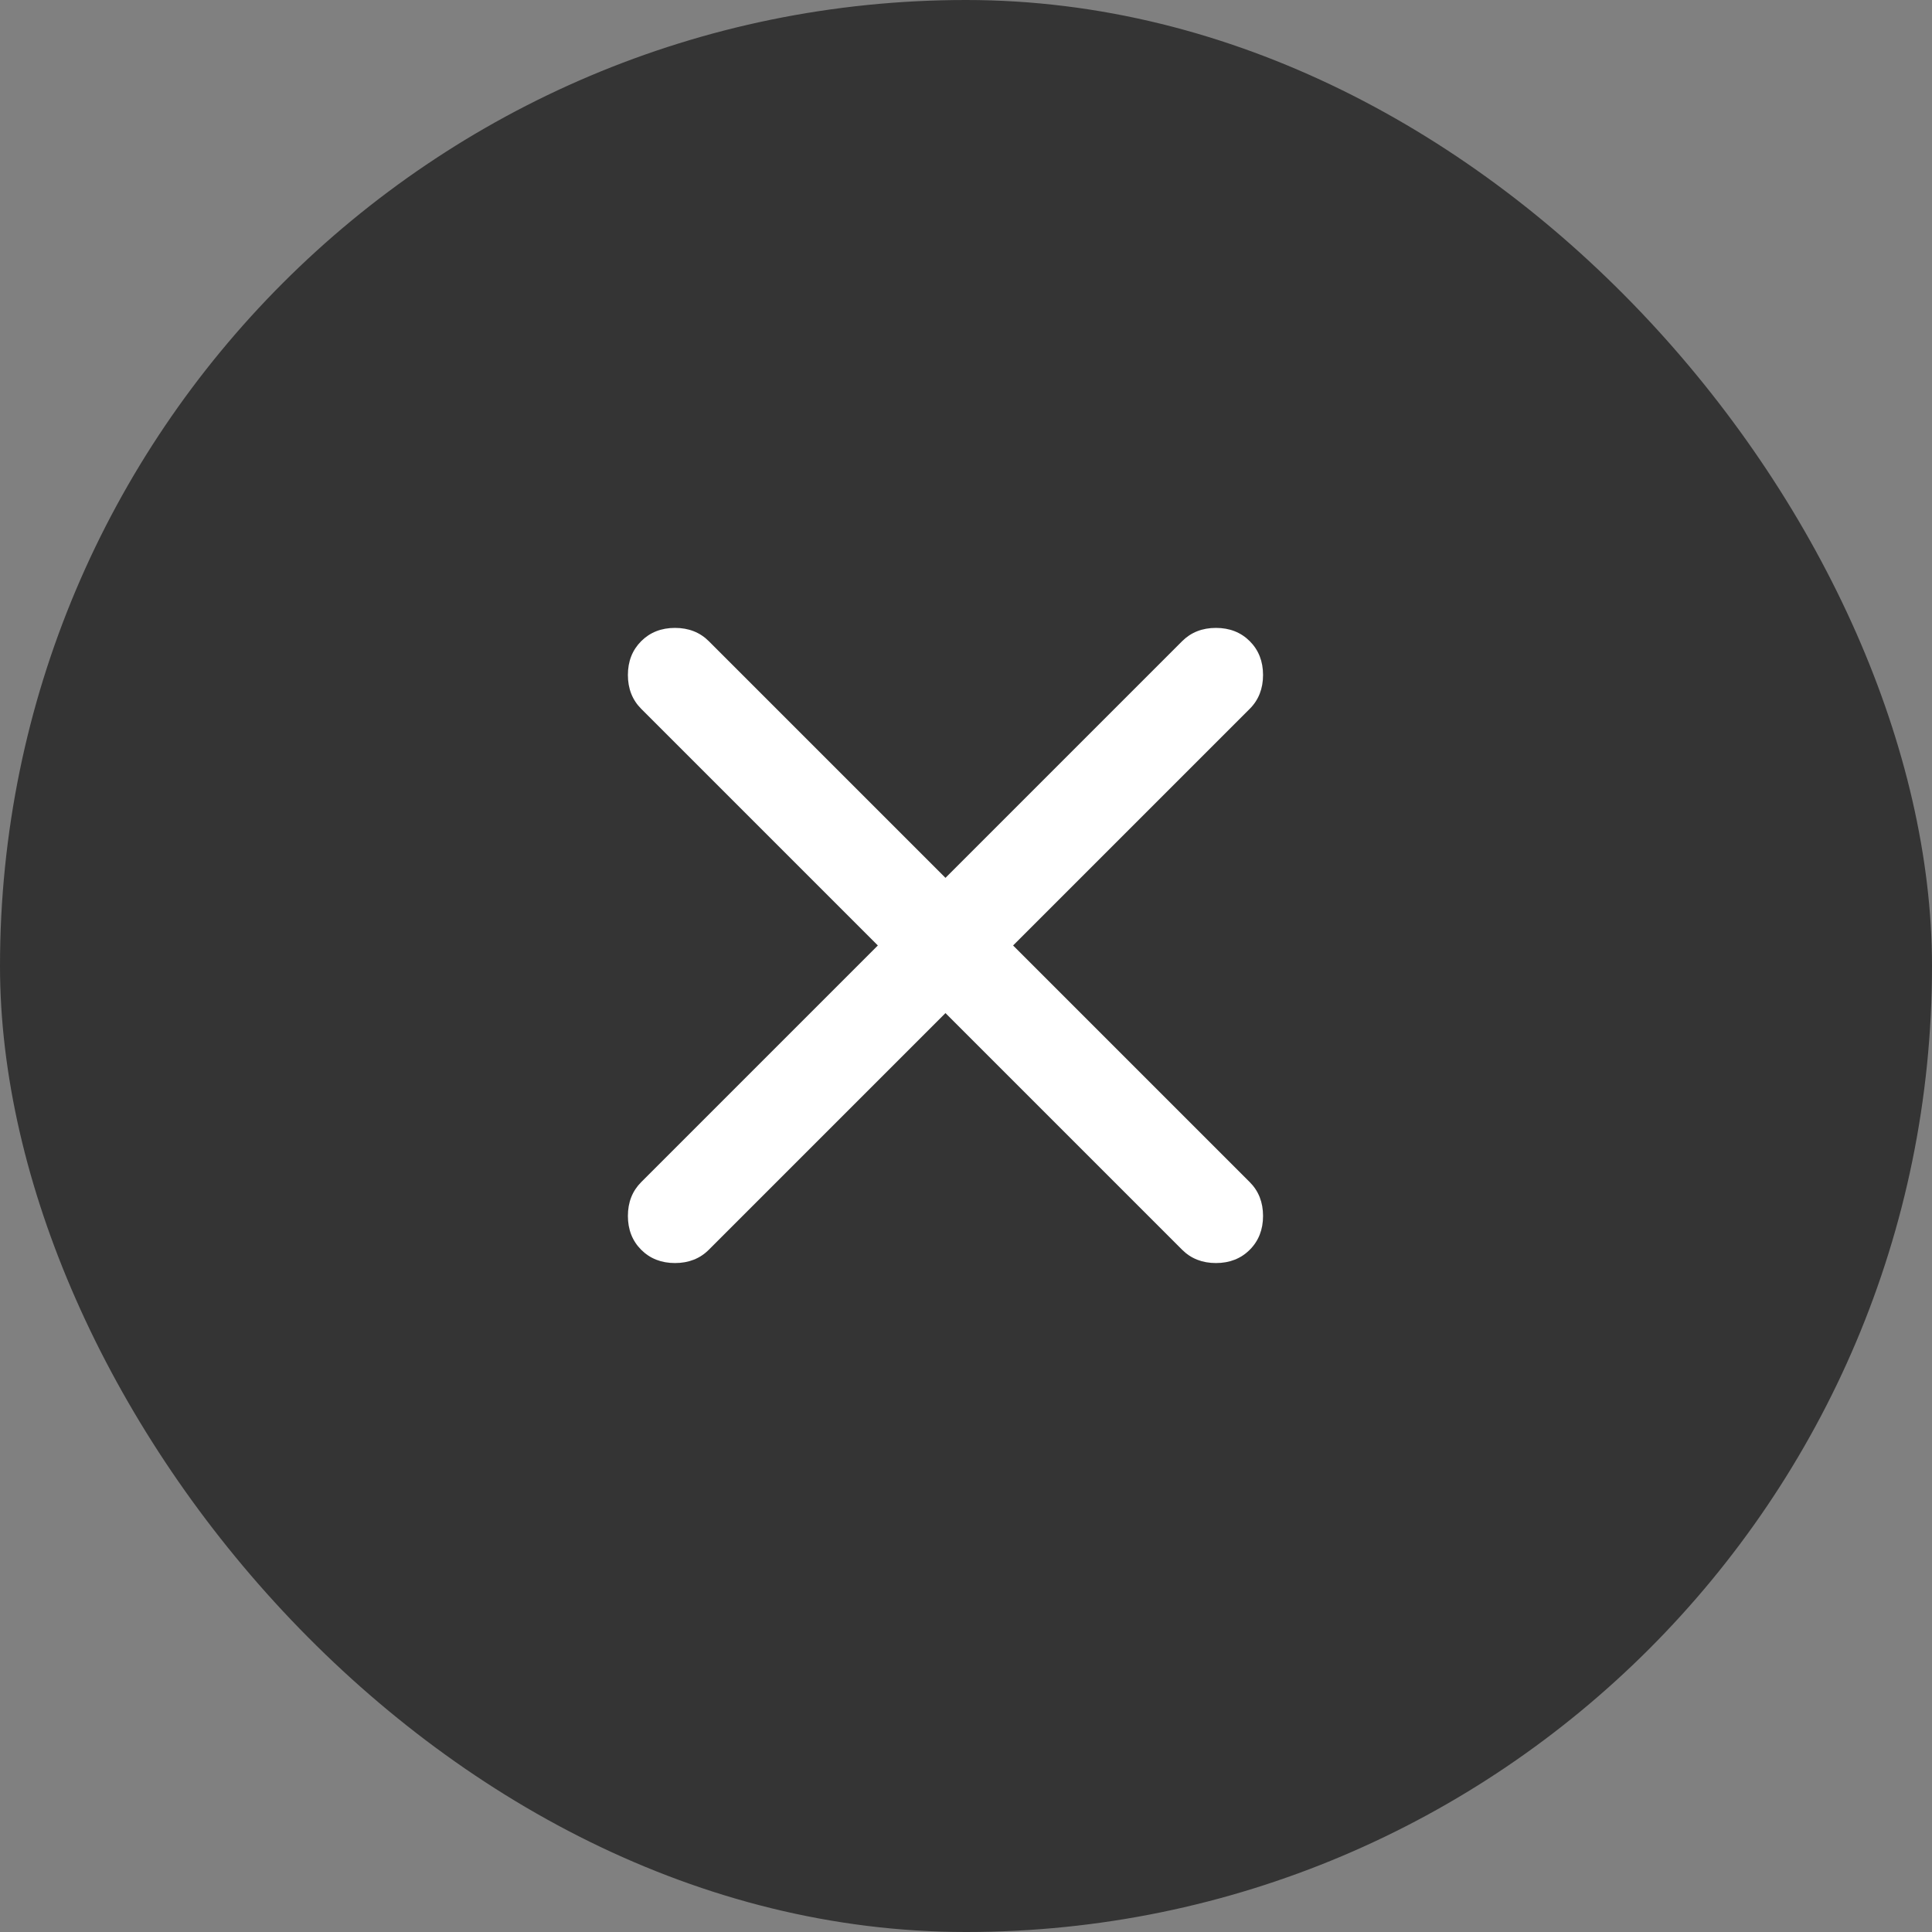 <svg width="40" height="40" viewBox="0 0 40 40" fill="none" xmlns="http://www.w3.org/2000/svg">
<rect x="0" y="0" width="40" height="40" fill="#808080" stroke="none"/>
<rect width="40" height="40" rx="20" fill="#343434"/>
<path d="M19.575 20.975L14.675 25.875C14.492 26.058 14.258 26.15 13.975 26.15C13.692 26.15 13.458 26.058 13.275 25.875C13.092 25.692 13 25.458 13 25.175C13 24.892 13.092 24.658 13.275 24.475L18.175 19.575L13.275 14.675C13.092 14.492 13 14.258 13 13.975C13 13.692 13.092 13.458 13.275 13.275C13.458 13.092 13.692 13 13.975 13C14.258 13 14.492 13.092 14.675 13.275L19.575 18.175L24.475 13.275C24.658 13.092 24.892 13 25.175 13C25.458 13 25.692 13.092 25.875 13.275C26.058 13.458 26.15 13.692 26.15 13.975C26.15 14.258 26.058 14.492 25.875 14.675L20.975 19.575L25.875 24.475C26.058 24.658 26.15 24.892 26.15 25.175C26.15 25.458 26.058 25.692 25.875 25.875C25.692 26.058 25.458 26.15 25.175 26.15C24.892 26.15 24.658 26.058 24.475 25.875L19.575 20.975Z" fill="white"/>
</svg>
